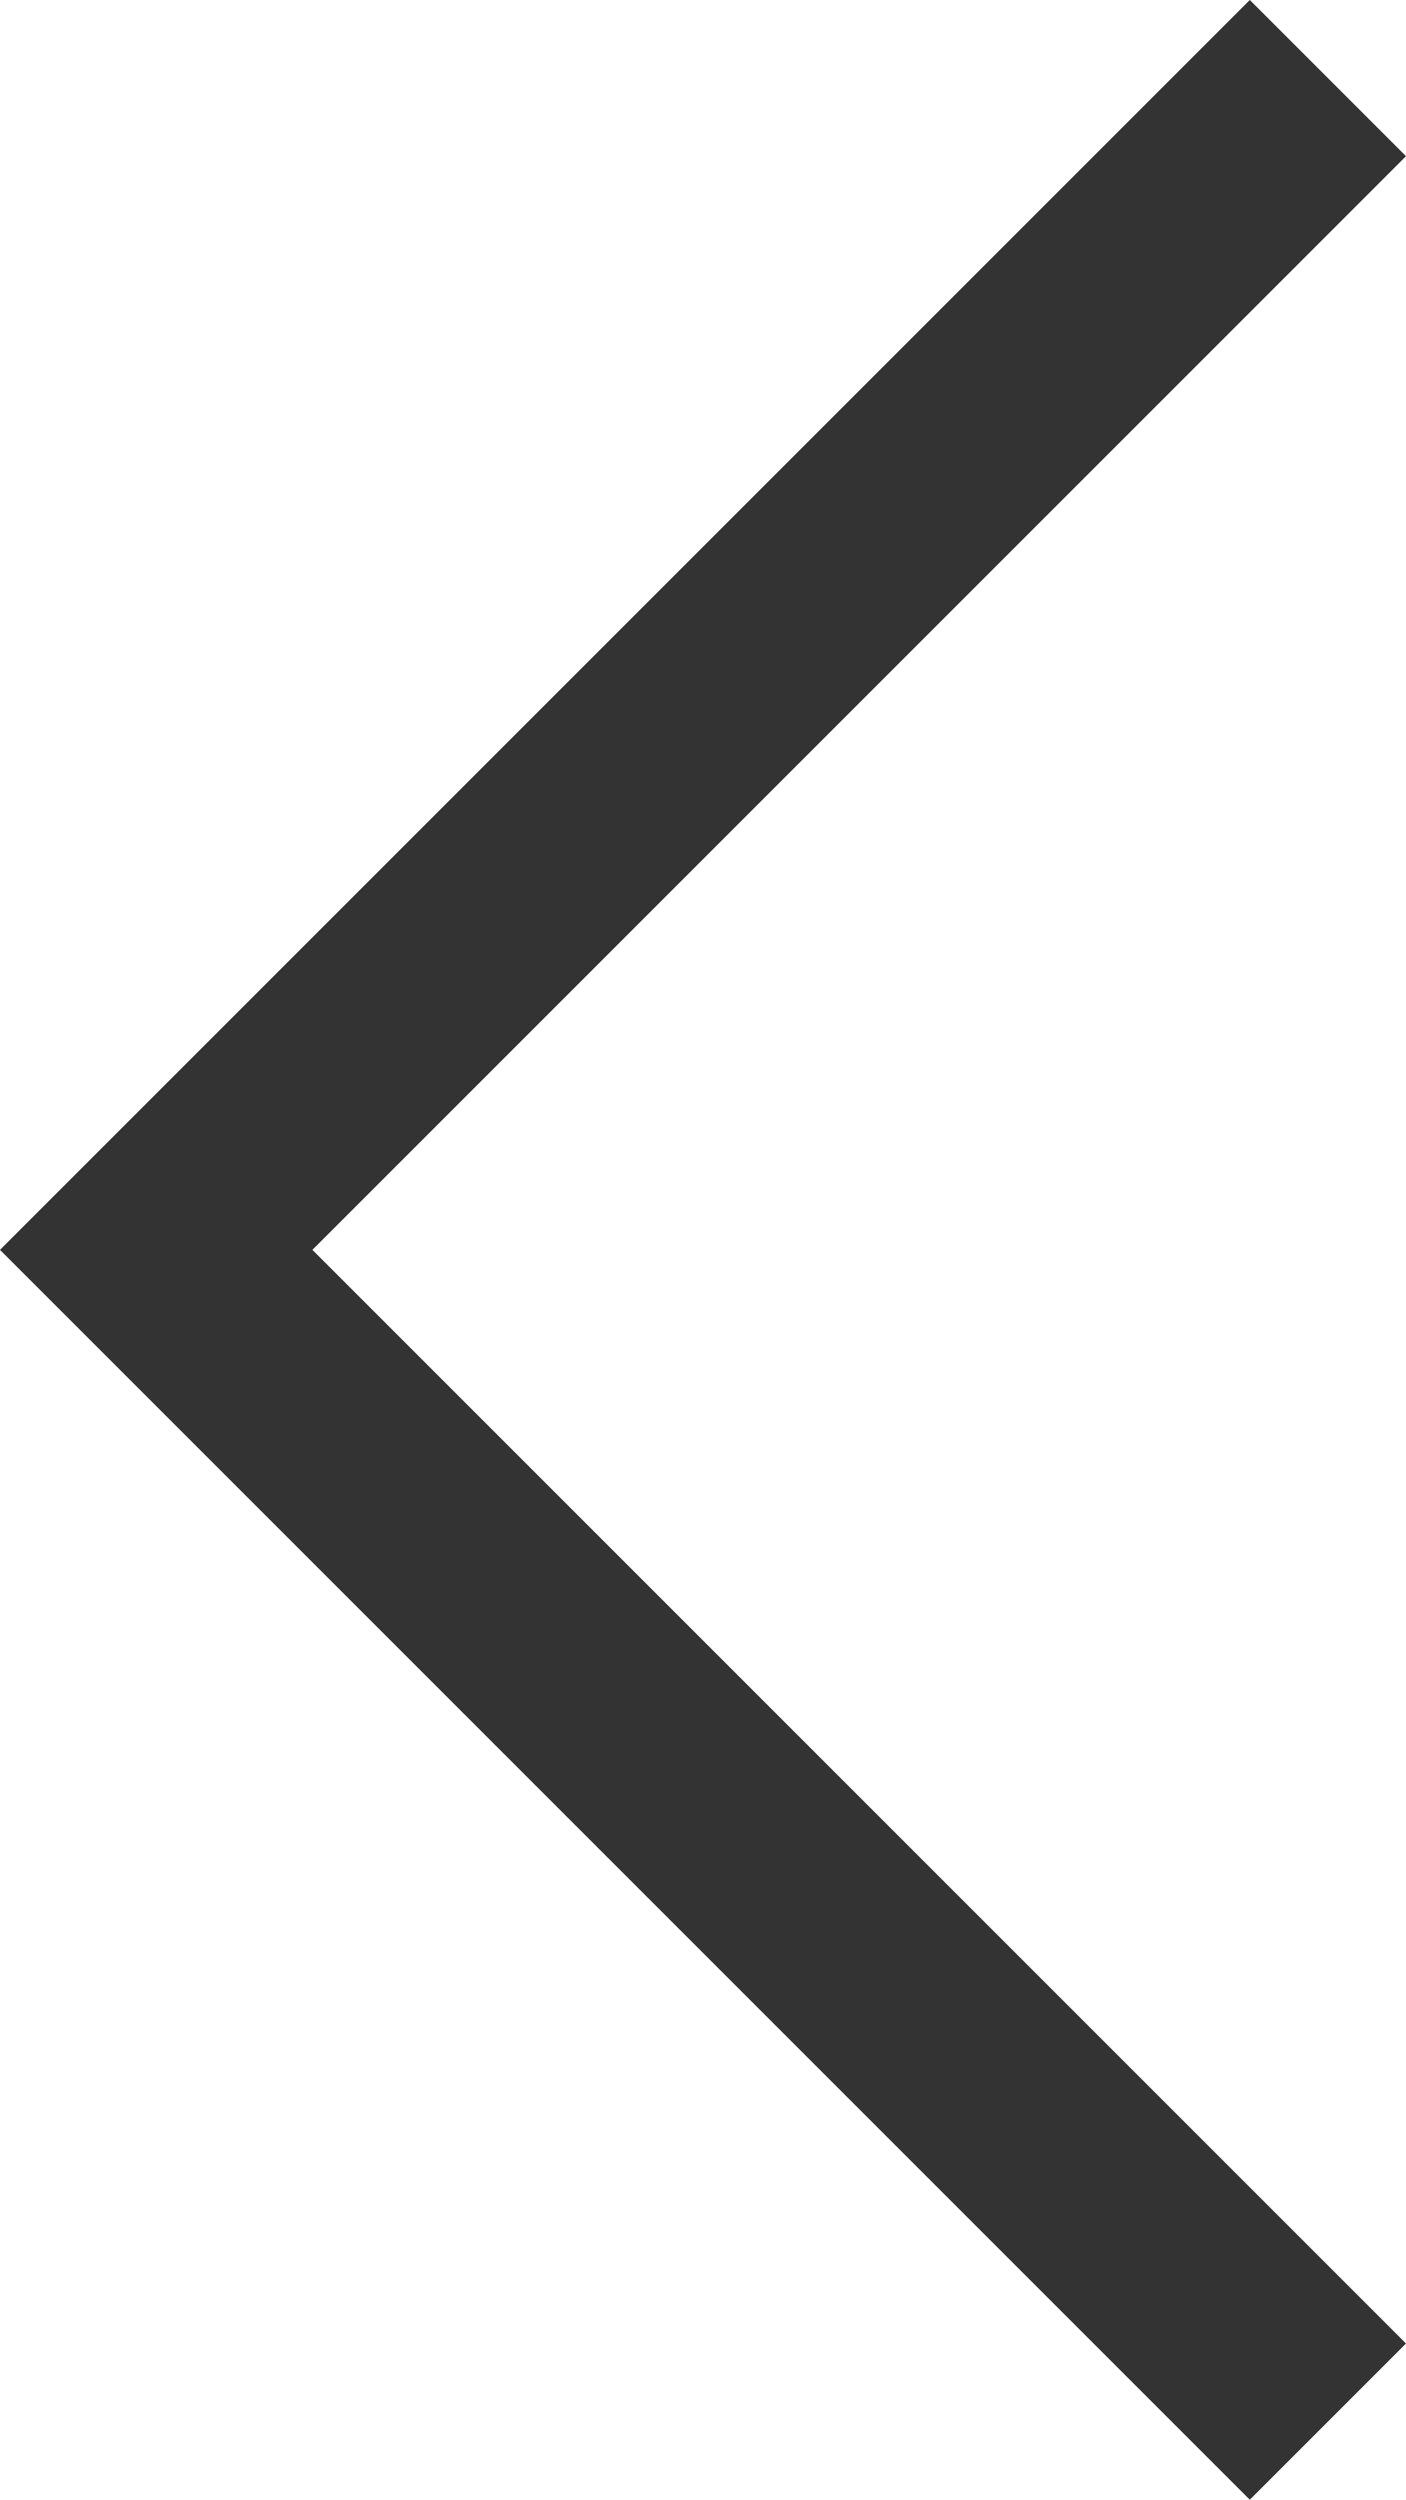 <svg xmlns="http://www.w3.org/2000/svg" width="6.364" height="11.314" viewBox="0 0 6.364 11.314"><title>arrow_l_black</title><g id="レイヤー_2" data-name="レイヤー 2"><g id="レイヤー_1-2" data-name="レイヤー 1"><polygon points="6.364 0.707 1.414 5.657 6.364 10.607 5.657 11.314 0 5.657 5.657 0 6.364 0.707" style="fill:#333"/></g></g></svg>